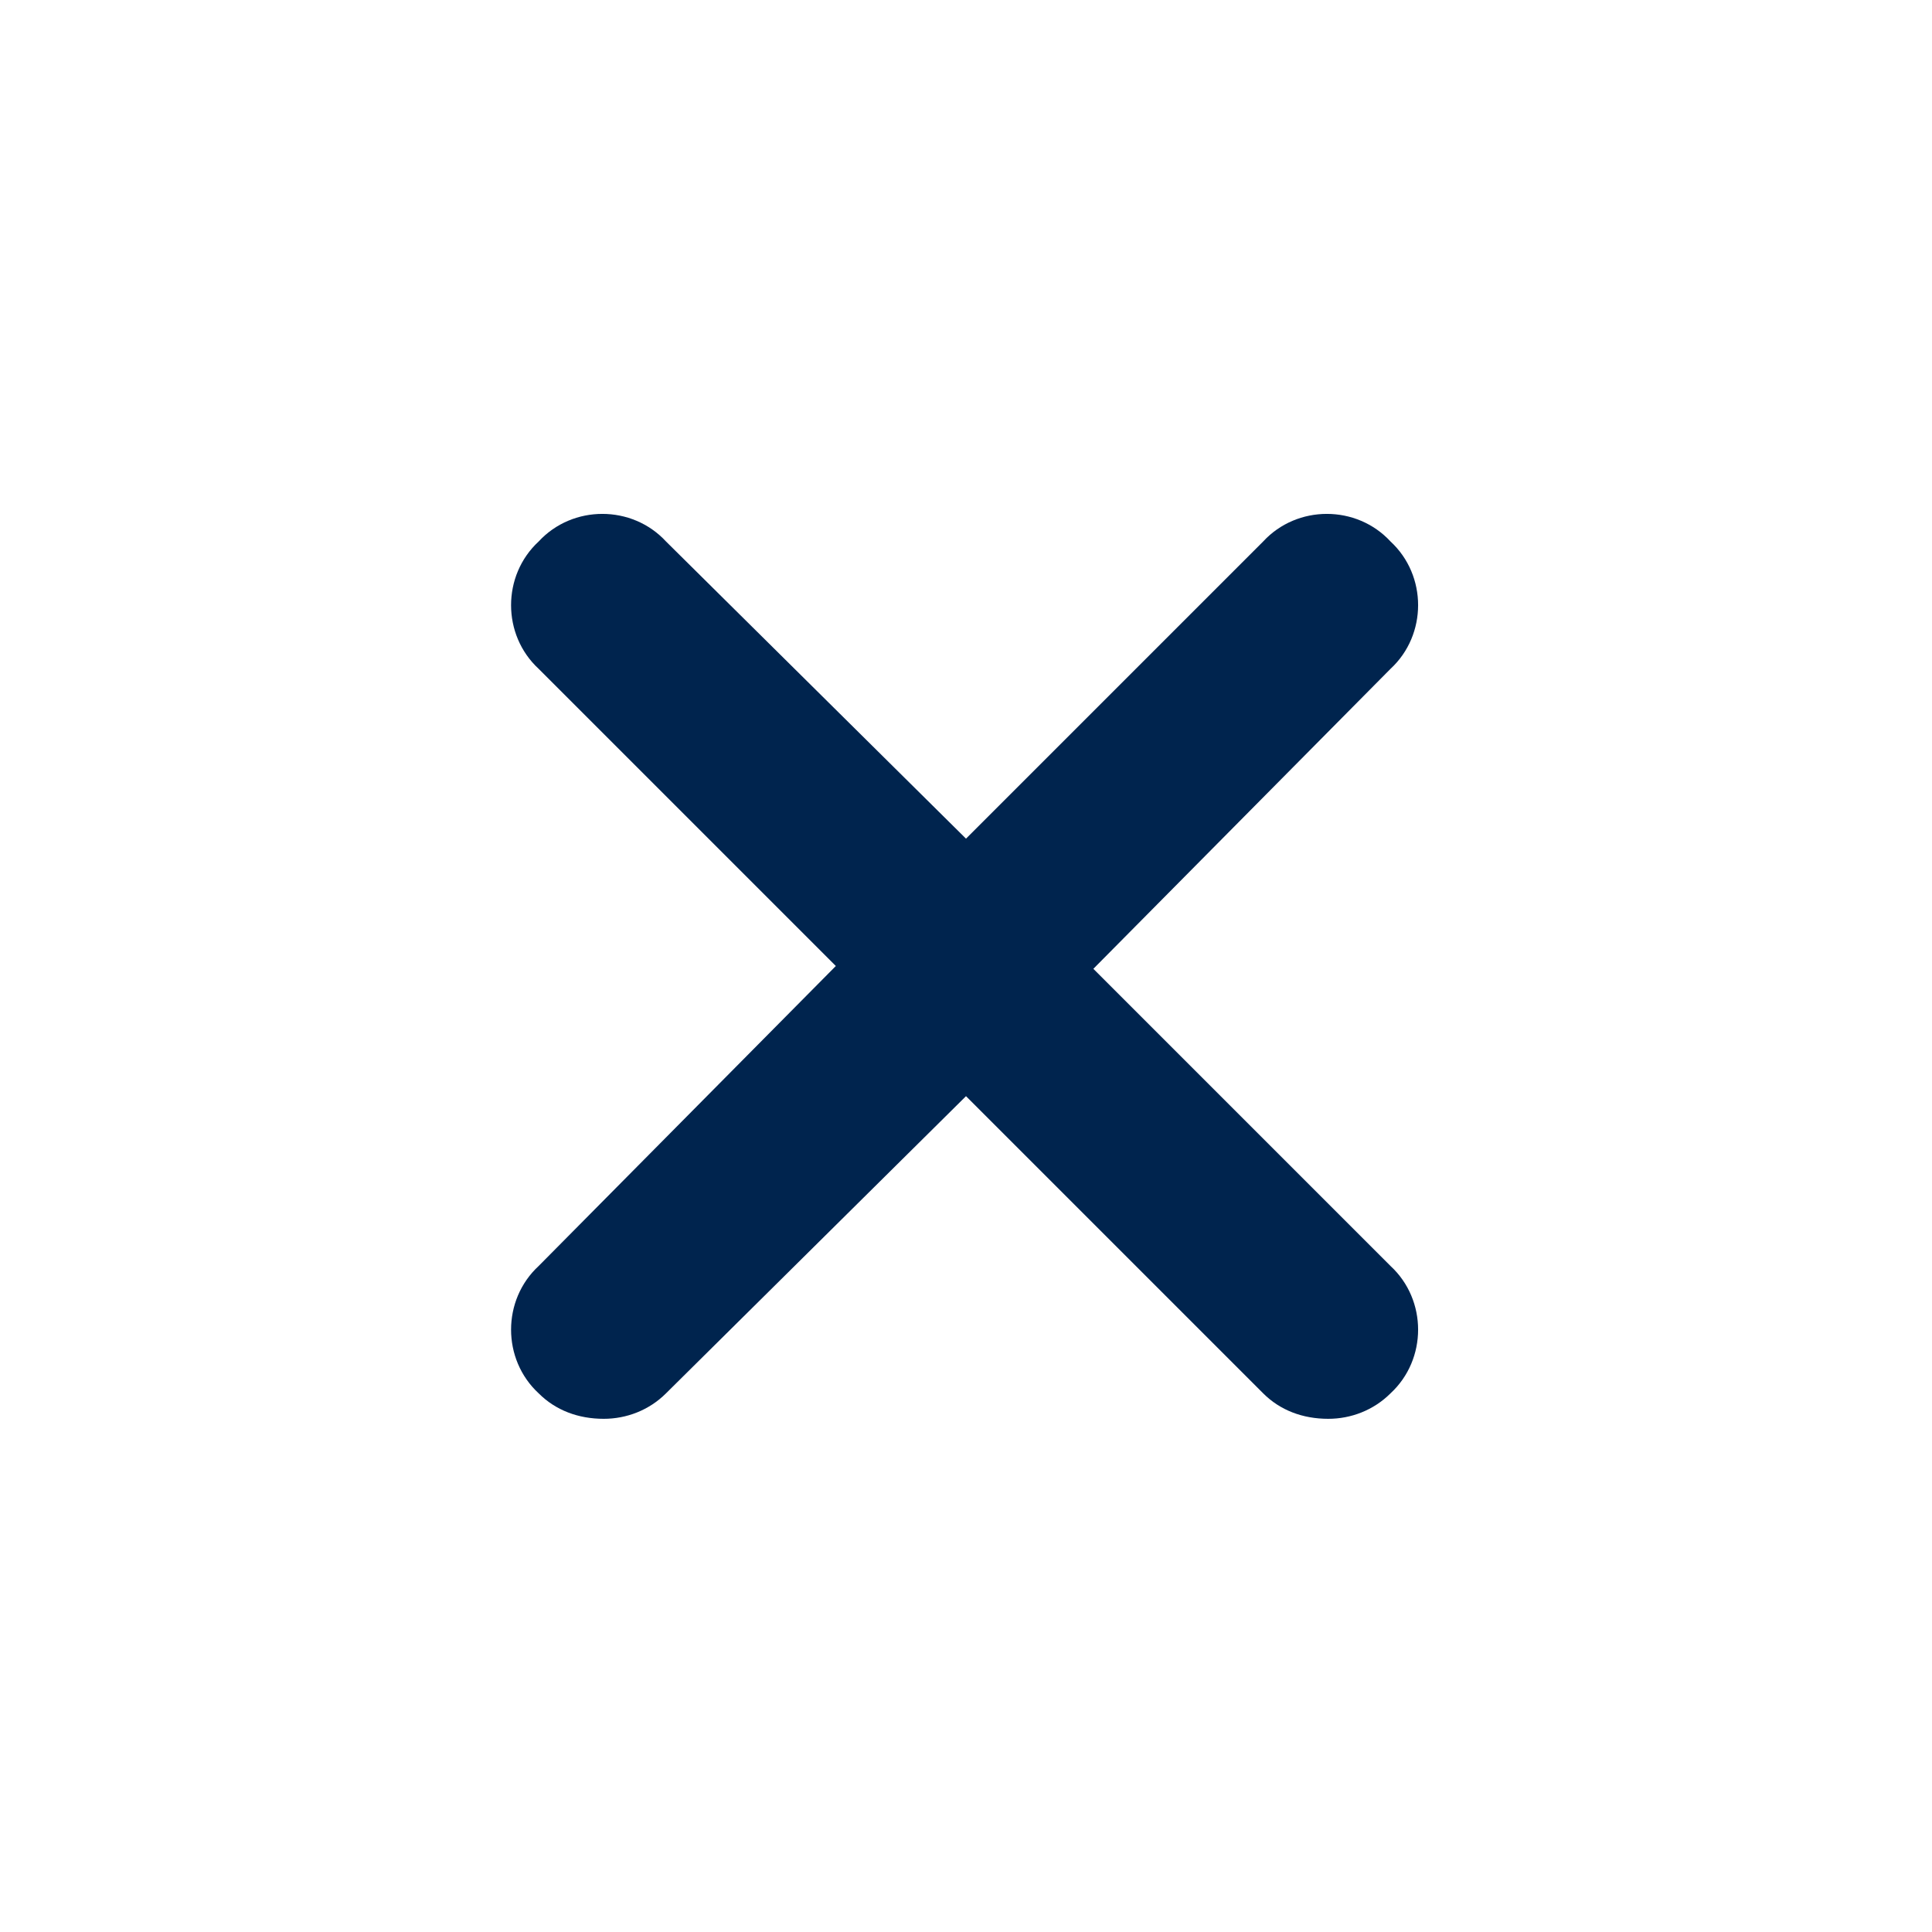 <svg width="48" height="48" viewBox="0 0 48 48" fill="none" xmlns="http://www.w3.org/2000/svg">
<path d="M34.547 31.453C35.461 32.297 35.461 33.773 34.547 34.617C34.125 35.039 33.562 35.25 33 35.25C32.367 35.25 31.805 35.039 31.383 34.617L24 27.234L16.547 34.617C16.125 35.039 15.562 35.25 15 35.25C14.367 35.25 13.805 35.039 13.383 34.617C12.469 33.773 12.469 32.297 13.383 31.453L20.766 24L13.383 16.617C12.469 15.773 12.469 14.297 13.383 13.453C14.227 12.539 15.703 12.539 16.547 13.453L24 20.836L31.383 13.453C32.227 12.539 33.703 12.539 34.547 13.453C35.461 14.297 35.461 15.773 34.547 16.617L27.164 24.07L34.547 31.453Z" fill="#00244E"/>
</svg>
